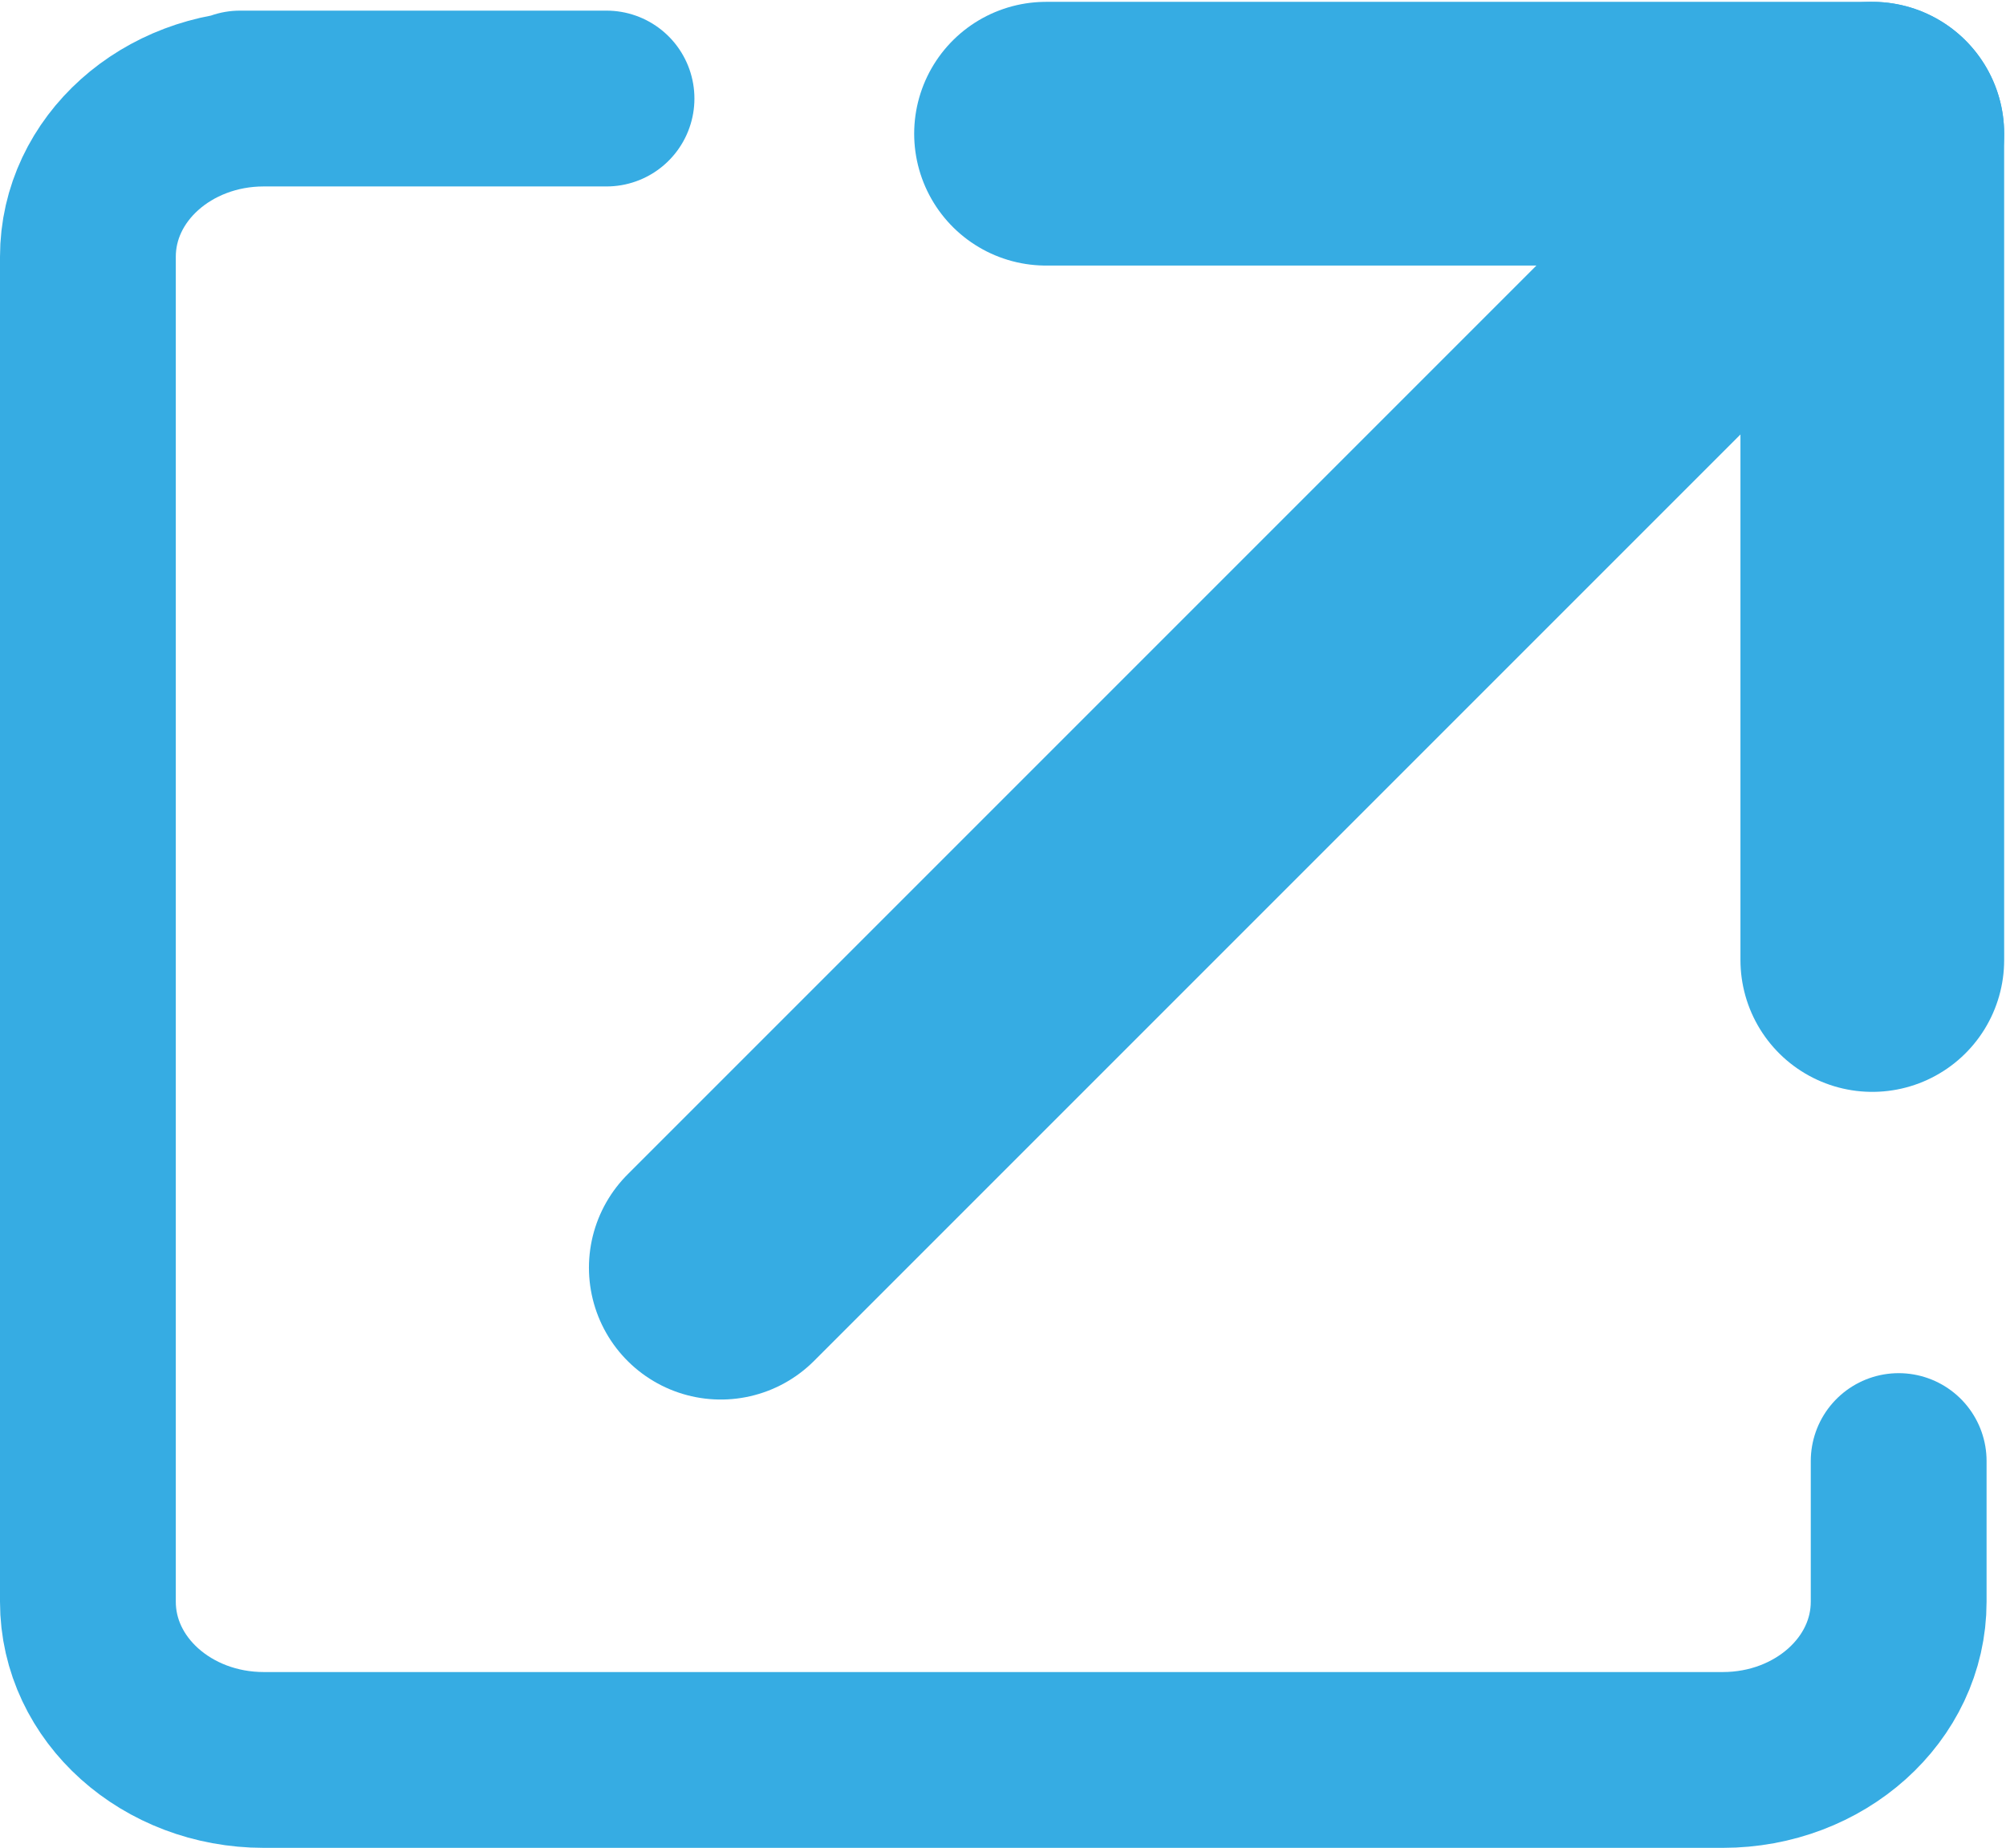 <?xml version="1.0" encoding="UTF-8" standalone="no"?>
<!-- Generator: Adobe Illustrator 22.1.0, SVG Export Plug-In . SVG Version: 6.00 Build 0)  -->

<svg
   xmlns:dc="http://purl.org/dc/elements/1.1/"
   xmlns:cc="http://creativecommons.org/ns#"
   xmlns:rdf="http://www.w3.org/1999/02/22-rdf-syntax-ns#"
   xmlns:svg="http://www.w3.org/2000/svg"
   xmlns="http://www.w3.org/2000/svg"
   xmlns:sodipodi="http://sodipodi.sourceforge.net/DTD/sodipodi-0.dtd"
   xmlns:inkscape="http://www.inkscape.org/namespaces/inkscape"
   version="1.1"
   x="0px"
   y="0px"
   viewBox="0 0 22.821 21.021"
   xml:space="preserve"
   id="svg43"
   sodipodi:docname="externerlink.svg"
   width="22.821"
   height="21.021"
   inkscape:version="0.92.5 (2060ec1f9f, 2020-04-08)"><defs
   id="defs47" /><sodipodi:namedview
   pagecolor="#ffffff"
   bordercolor="#666666"
   borderopacity="1"
   objecttolerance="10"
   gridtolerance="10"
   guidetolerance="10"
   inkscape:pageopacity="0"
   inkscape:pageshadow="2"
   inkscape:window-width="640"
   inkscape:window-height="480"
   id="namedview45"
   showgrid="false"
   inkscape:zoom="4.3302752"
   inkscape:cx="9.85"
   inkscape:cy="8.35"
   inkscape:window-x="567"
   inkscape:window-y="265"
   inkscape:window-maximized="0"
   inkscape:current-layer="svg43" />
<style
   type="text/css"
   id="style2">
	.st0{display:none;}
	.st1{fill:#004874;}
	.st2{fill:#4584B3;}
	.st3{fill:#009C98;}
	.st4{fill:#1FA138;}
	.st5{fill:#F9D900;}
	.st6{fill:#F39200;}
	.st7{fill:#A75171;}
	.st8{fill:#7E655C;}
	.st9{display:inline;}
	.st10{fill:#01438F;}
	.st11{fill:#0093D3;}
	.st12{fill:#009A93;}
	.st13{fill:#5EA62B;}
	.st14{fill:#F2DC00;}
	.st15{fill:#D63517;}
	.st16{fill:#D40061;}
	.st17{display:none;fill:#D40061;}
	.st18{fill:none;stroke:#35ACE3;stroke-width:2;stroke-miterlimit:10;}
	.st19{display:none;fill:none;stroke:#D40061;stroke-width:2;stroke-miterlimit:10;}
	.st20{fill:none;stroke:#D40061;stroke-width:2;stroke-miterlimit:10;}
	.st21{fill:none;stroke:#35ACE3;stroke-width:3;stroke-linecap:round;stroke-miterlimit:10;}
	.st22{display:inline;fill:#35ACE3;}
	.st23{display:none;fill:#35ACE3;}
	.st24{fill:#35ACE3;stroke:#35ACE3;stroke-width:2;stroke-linecap:round;stroke-miterlimit:10;}
	.st25{display:none;fill:none;stroke:#F39200;stroke-width:2;stroke-miterlimit:10;}
	.st26{display:none;fill:#F39200;}
	.st27{display:none;fill:none;stroke:#35ACE3;stroke-width:2;stroke-miterlimit:10;}
	.st28{fill:#35ACE3;}
	.st29{display:inline;fill:#35ACE3;stroke:#35ACE3;stroke-width:2;stroke-miterlimit:10;}
	.st30{fill:none;stroke:#35ACE3;stroke-width:3;stroke-linejoin:round;stroke-miterlimit:10;}
	.st31{fill:none;stroke:#F2DC00;stroke-width:2;stroke-miterlimit:10;}
	.st32{display:inline;fill:none;stroke:#FFFFFF;stroke-width:2;stroke-miterlimit:10;}
	.st33{display:inline;fill:#AFCA0B;stroke:#FFFFFF;stroke-width:2;stroke-miterlimit:10;}
	.st34{fill:none;stroke:#35ACE3;stroke-width:2;stroke-linejoin:round;stroke-miterlimit:10;}
	.st35{fill:none;stroke:#35ACE3;stroke-width:2;stroke-linecap:round;stroke-miterlimit:10;}
	.st36{fill:none;stroke:#36ACE3;stroke-width:3;stroke-miterlimit:10;}
	.st37{display:none;fill:none;stroke:#009A93;stroke-width:2;stroke-miterlimit:10;}
	.st38{display:inline;fill:#FFFFFF;}
	.st39{display:none;fill:none;stroke:#0093D3;stroke-width:2;stroke-miterlimit:10;}
	.st40{fill:#36ACE3;}
	.st41{display:inline;fill:#36ACE3;}
	.st42{fill:none;stroke:#35ACE3;stroke-width:3;stroke-linecap:round;stroke-linejoin:round;stroke-miterlimit:10;}
	.st43{display:none;fill:none;stroke:#01438F;stroke-width:2;stroke-miterlimit:10;}
	.st44{display:inline;fill:#01438F;}
	.st45{display:none;fill:none;stroke:#36ACE3;stroke-width:2;stroke-miterlimit:10;}
	.st46{display:none;fill:none;stroke:#35ACE3;stroke-width:3;stroke-miterlimit:10;}
	.st47{fill:none;stroke:#36ACE3;stroke-width:2;stroke-linecap:round;stroke-miterlimit:10;}
	.st48{display:inline;fill:none;stroke:#36ACE3;stroke-width:3;stroke-linecap:round;stroke-miterlimit:10;}
	.st49{fill:none;stroke:#36ACE3;stroke-width:3;stroke-linecap:round;stroke-miterlimit:10;}
</style>
<g
   id="Ebene_10"
   class="st0"
   style="display:none"
   transform="translate(-18.4,-14.579)">
	<g
   id="Alte_Farben">
	</g>
	<g
   id="Neue_Farben"
   class="st9"
   style="display:inline">
	</g>
</g>
<g
   id="_x30_9_Data_Analytics_x2C__Management_x2C__Big_Data"
   transform="translate(-18.4,-14.579)">
	<g
   id="Ebene_17">
	</g>
</g>
<g
   id="_x30_8_Visualiation"
   transform="translate(-18.4,-14.579)">
	<g
   id="Ebene_14"
   class="st0"
   style="display:none">
	</g>
</g>
<g
   id="Ebene_15"
   transform="translate(-18.4,-14.579)">
</g>
<g
   id="_x30_7_Exascale_Computing"
   transform="translate(-18.4,-14.579)">
	<g
   id="Ebene_16">
	</g>
</g>
<g
   id="_x30_6_Service"
   transform="translate(-18.4,-14.579)">
	<g
   id="Ebene_13"
   class="st0"
   style="display:none">
	</g>
</g>
<g
   id="_x30_5_Applications_in_Health_etc"
   class="st0"
   style="display:none"
   transform="translate(-18.4,-14.579)">
</g>
<g
   id="_x30_4_Energy_Efficiency"
   transform="translate(-18.4,-14.579)">
</g>
<g
   id="_x30_3_Optimization_and_Scalability"
   transform="translate(-18.4,-14.579)">
</g>
<g
   id="_x30_2_Cloud_Computing"
   transform="translate(-18.4,-14.579)">
</g>
<g
   id="_x30_1_Programming_Models__x26__Tools"
   class="st0"
   style="display:none"
   transform="translate(-18.4,-14.579)">
</g>
<g
   id="externe_links"
   transform="translate(-18.4,-14.579)">
	<path
   class="st45"
   d="m 19.4,17.5 v 15.3 c 0,1 0.9,1.8 2,1.8 H 38 c 1.1,0 2,-0.8 2,-1.8 V 17.5 c 0,-1 -0.9,-1.8 -2,-1.8 H 21.4 c -1.2,0 -2,0.7 -2,1.8 z"
   id="path21"
   inkscape:connector-curvature="0"
   style="display:none;fill:none;stroke:#36ace3;stroke-width:2;stroke-miterlimit:10" />
	<circle
   id="XMLID_69_"
   class="st46"
   cx="41.1"
   cy="13.7"
   r="2.8"
   style="display:none;fill:none;stroke:#35ace3;stroke-width:3;stroke-miterlimit:10" />
	<path
   class="st47"
   d="m 25.3,15.7 c -5.7,0 -3.9,0 -3.9,0 -1.1,0 -2,0.8 -2,1.8 v 15.3 c 0,1 0.9,1.8 2,1.8 H 38 c 1.1,0 2,-0.8 2,-1.8 0,0 0,-1.6 0,-1.6"
   id="path24"
   inkscape:connector-curvature="0"
   style="fill:none;stroke:#36ace3;stroke-width:2;stroke-linecap:round;stroke-miterlimit:10" />
	<g
   class="st0"
   id="g32"
   style="display:none">
		<line
   class="st48"
   x1="34.1"
   y1="12.4"
   x2="43.5"
   y2="12.4"
   id="line26"
   style="display:inline;fill:none;stroke:#36ace3;stroke-width:3;stroke-linecap:round;stroke-miterlimit:10" />
		<line
   class="st48"
   x1="43.5"
   y1="21.7"
   x2="43.5"
   y2="12.4"
   id="line28"
   style="display:inline;fill:none;stroke:#36ace3;stroke-width:3;stroke-linecap:round;stroke-miterlimit:10" />
		<line
   class="st48"
   x1="30.4"
   y1="25.2"
   x2="41.4"
   y2="14.2"
   id="line30"
   style="display:inline;fill:none;stroke:#36ace3;stroke-width:3;stroke-linecap:round;stroke-miterlimit:10" />
	</g>
	<g
   id="g40">
		<line
   class="st49"
   x1="30.3"
   y1="16.1"
   x2="39.7"
   y2="16.1"
   id="line34"
   style="fill:none;stroke:#36ace3;stroke-width:3;stroke-linecap:round;stroke-miterlimit:10" />
		<line
   class="st49"
   x1="39.7"
   y1="25.5"
   x2="39.7"
   y2="16.1"
   id="line36"
   style="fill:none;stroke:#36ace3;stroke-width:3;stroke-linecap:round;stroke-miterlimit:10" />
		<line
   class="st49"
   x1="26.6"
   y1="29"
   x2="37.6"
   y2="18"
   id="line38"
   style="fill:none;stroke:#36ace3;stroke-width:3;stroke-linecap:round;stroke-miterlimit:10" />
	</g>
</g>
</svg>
